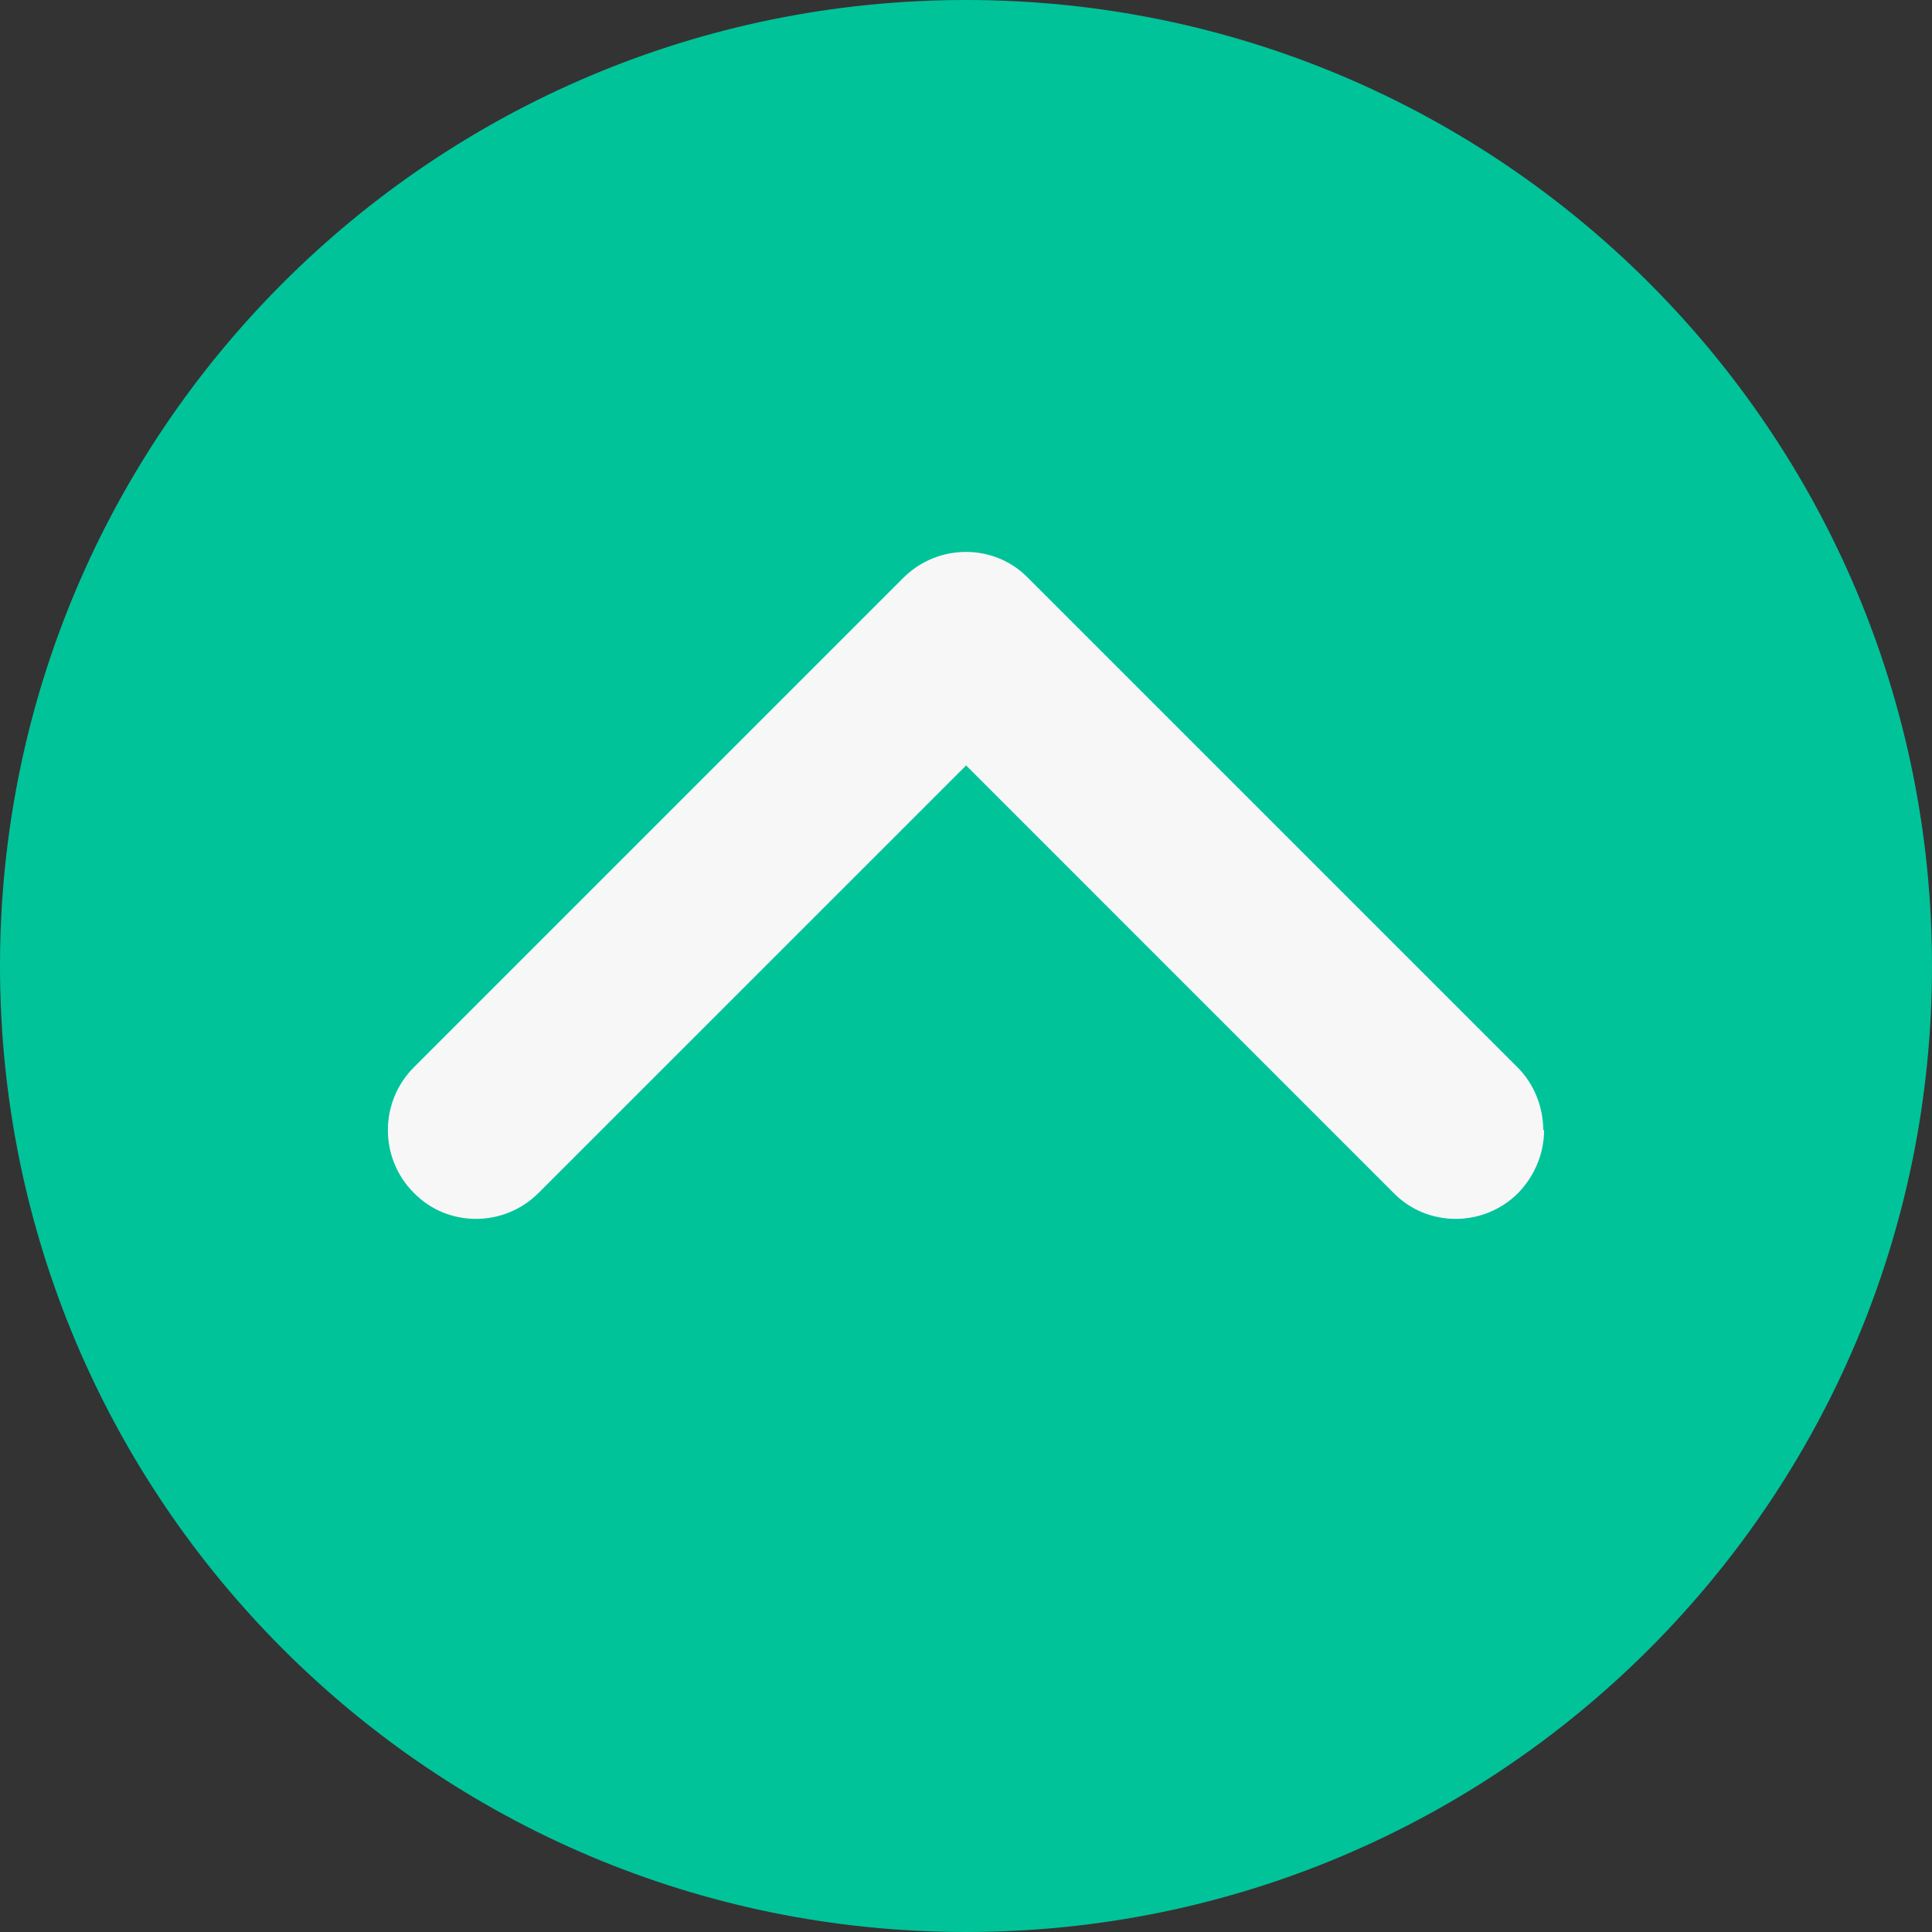 <svg width="32" height="32" viewBox="0 0 32 32" fill="none" xmlns="http://www.w3.org/2000/svg">
<rect x="0" y="0" width="32" height="32" fill="#333333" stroke="none"/>
<path d="M0 16C0 7.163 7.163 0 16 0C24.837 0 32 7.163 32 16C32 24.837 24.837 32 16 32C7.163 32 0 24.837 0 16Z" fill="#00C39A"/>
<path d="M25.575 18.718C25.575 19.092 25.428 19.465 25.148 19.758C24.575 20.332 23.642 20.332 23.081 19.758L16.002 12.678L8.921 19.758C8.348 20.332 7.415 20.332 6.855 19.758C6.281 19.185 6.281 18.252 6.855 17.678L14.961 9.572C15.535 8.998 16.468 8.998 17.028 9.572L25.135 17.678C25.415 17.958 25.561 18.345 25.561 18.718H25.575Z" fill="#F7F7F8"/>
</svg>
